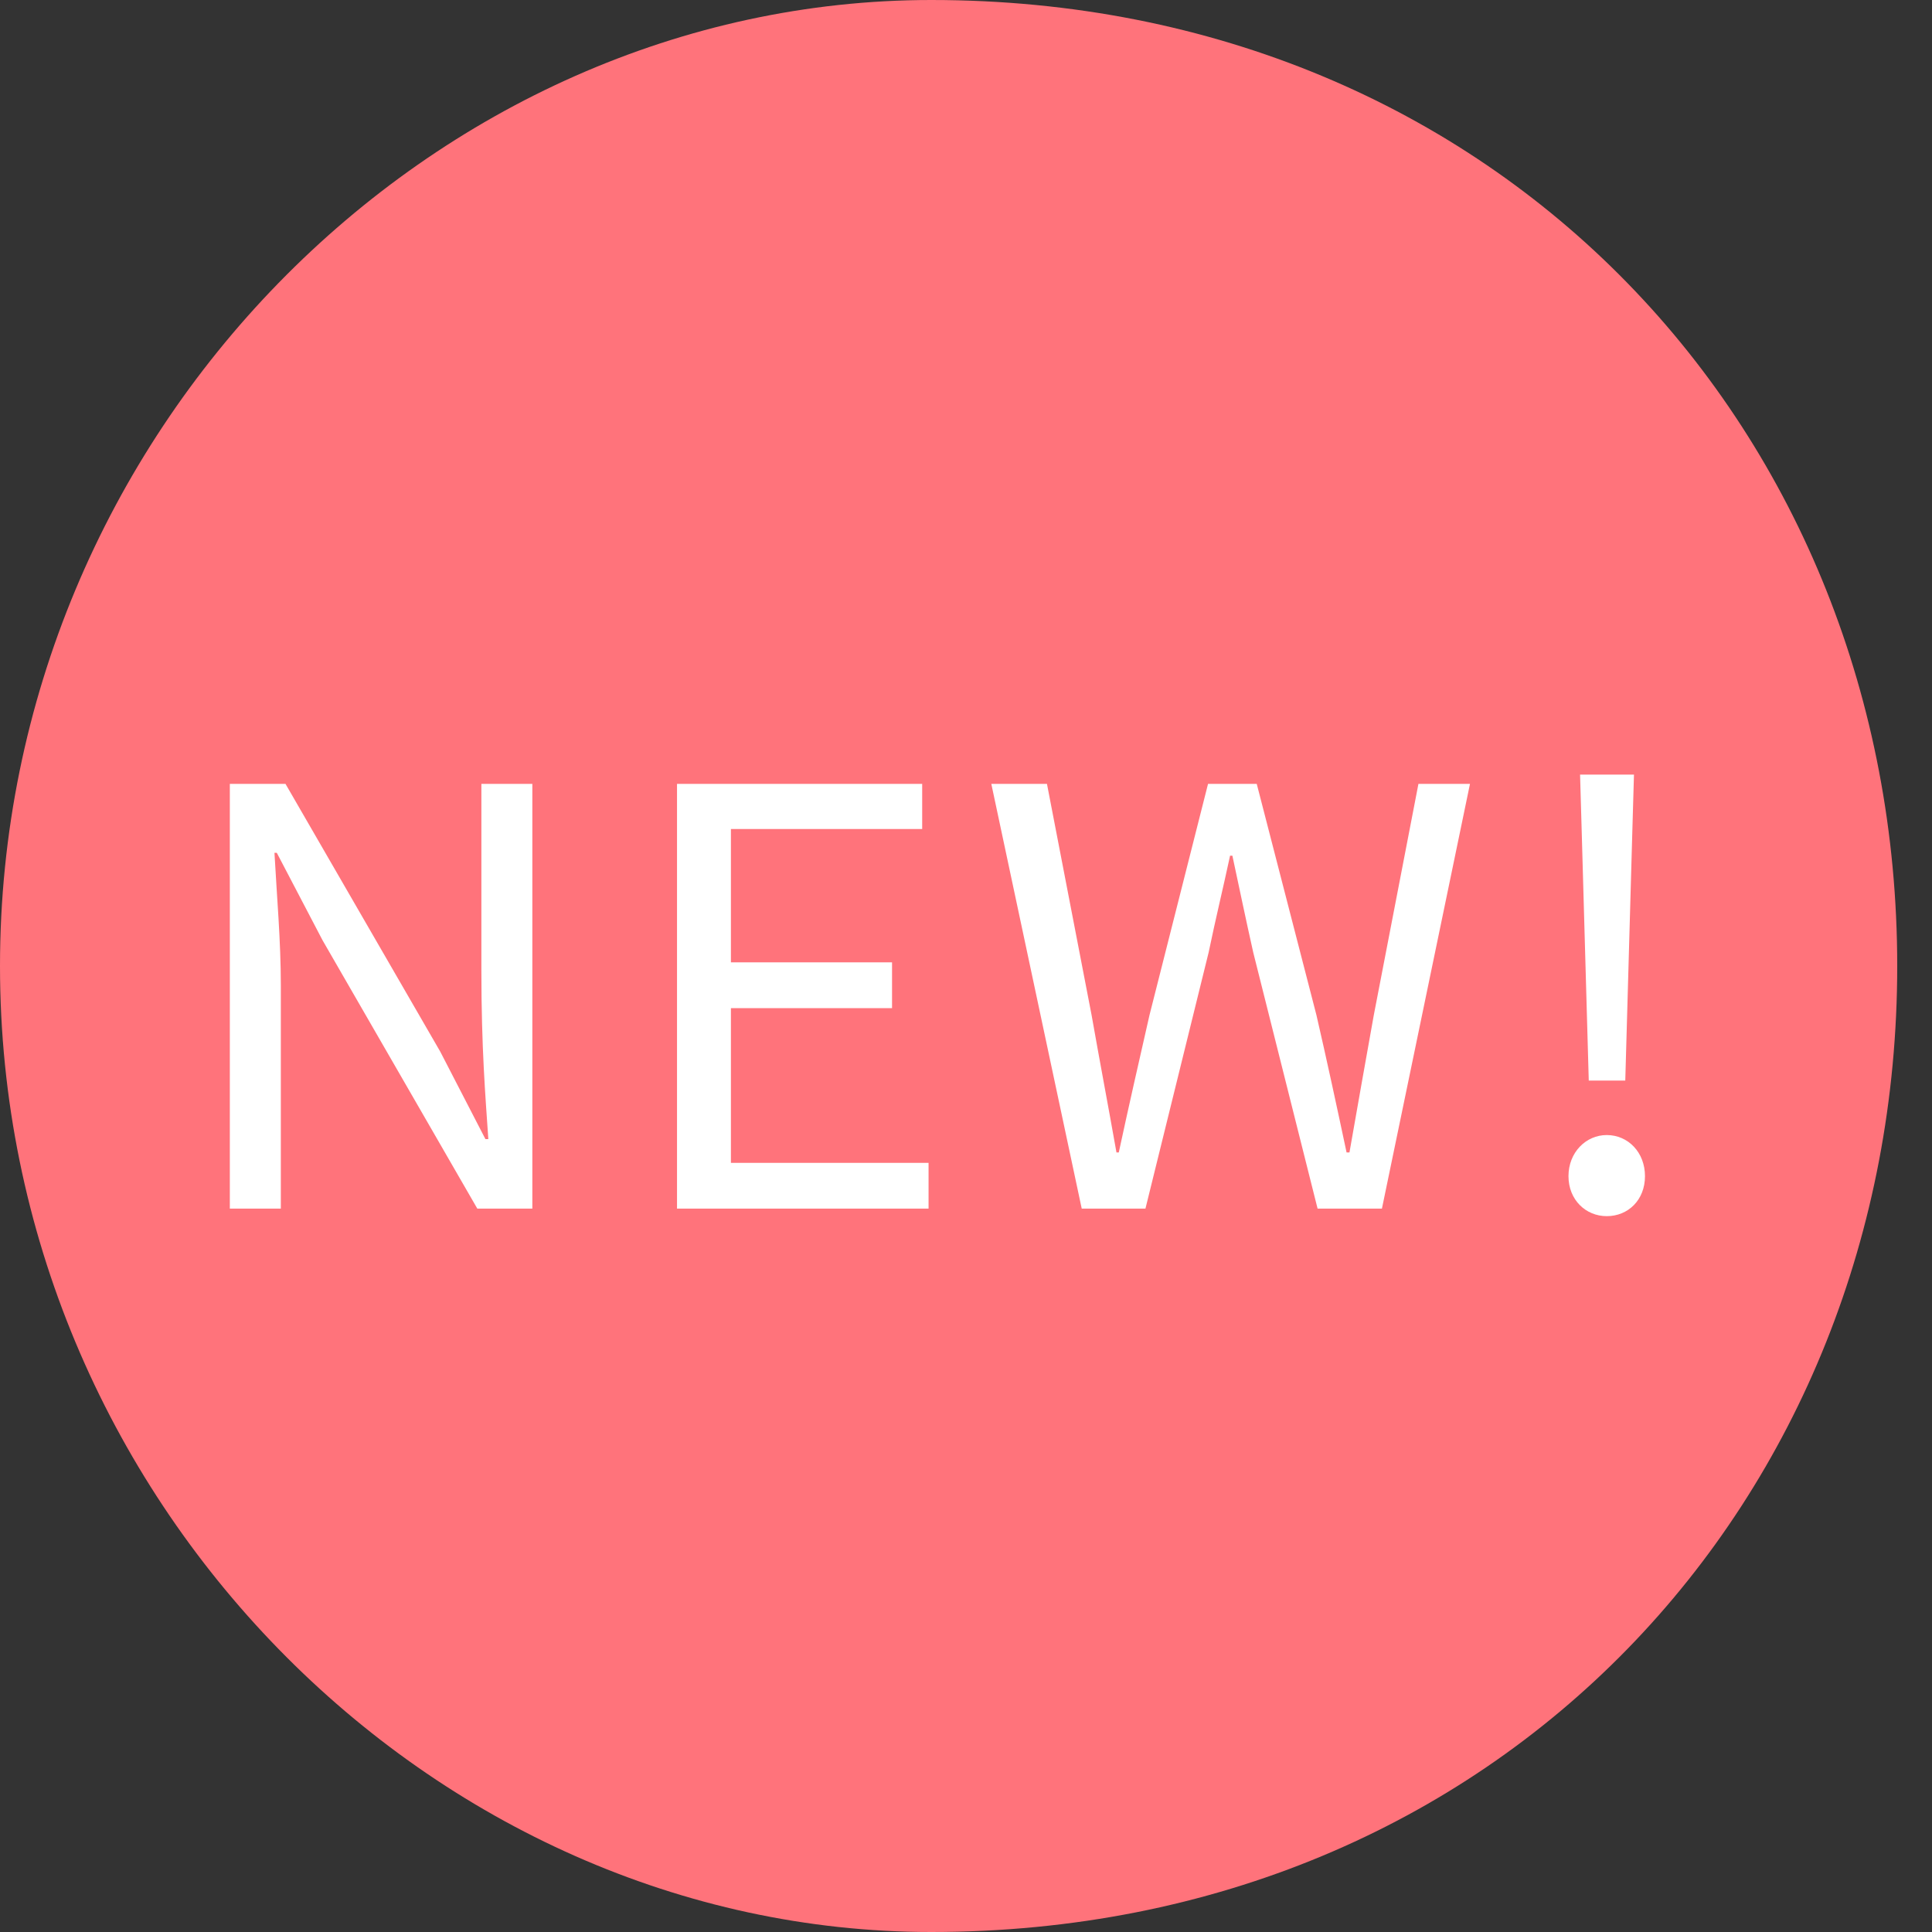 <svg xmlns="http://www.w3.org/2000/svg" width="50" height="50">
    <rect width="100%" height="100%" fill="#333333" stroke="none"/>
    <path fill-rule="evenodd" fill="#FF737B" d="M24.1 0c14.707 0 25 11.193 25 25s-10.293 25-25 25C11.193 50 0 38.807 0 25S11.193 0 24.1 0z"/>
    <path fill-rule="evenodd" fill="#FFF" d="M42.062 27.965h-.945l-.18-6.36-.045-1.559h1.395l-.045 1.559-.18 6.36zm-.48 1.41c.555 0 .99.45.99 1.064 0 .615-.435 1.035-.99 1.035-.54 0-.99-.42-.99-1.035 0-.614.45-1.064.99-1.064zm-7.483 1.904-1.665-6.629c-.195-.87-.36-1.665-.54-2.505h-.06c-.18.84-.375 1.635-.555 2.505l-1.635 6.629h-1.649l-2.34-10.993h1.44l1.155 5.984c.209 1.185.434 2.37.644 3.555h.06c.255-1.185.525-2.37.795-3.555l1.515-5.984h1.26l1.545 5.984c.27 1.17.525 2.355.78 3.555h.075c.21-1.2.42-2.385.63-3.555l1.155-5.984h1.334l-2.279 10.993h-1.665zM17.521 20.286h6.345v1.169h-4.95v3.45h4.17v1.185h-4.17v4.005h5.115v1.184h-6.51V20.286zm-9.173 4.049L7.163 22.07h-.06c.06 1.11.165 2.28.165 3.435v5.774h-1.32V20.286h1.44l4.005 6.929 1.17 2.265h.075c-.075-1.11-.18-2.34-.18-4.38v-4.814h1.319v10.993h-1.424l-4.005-6.944z"/>
</svg>

